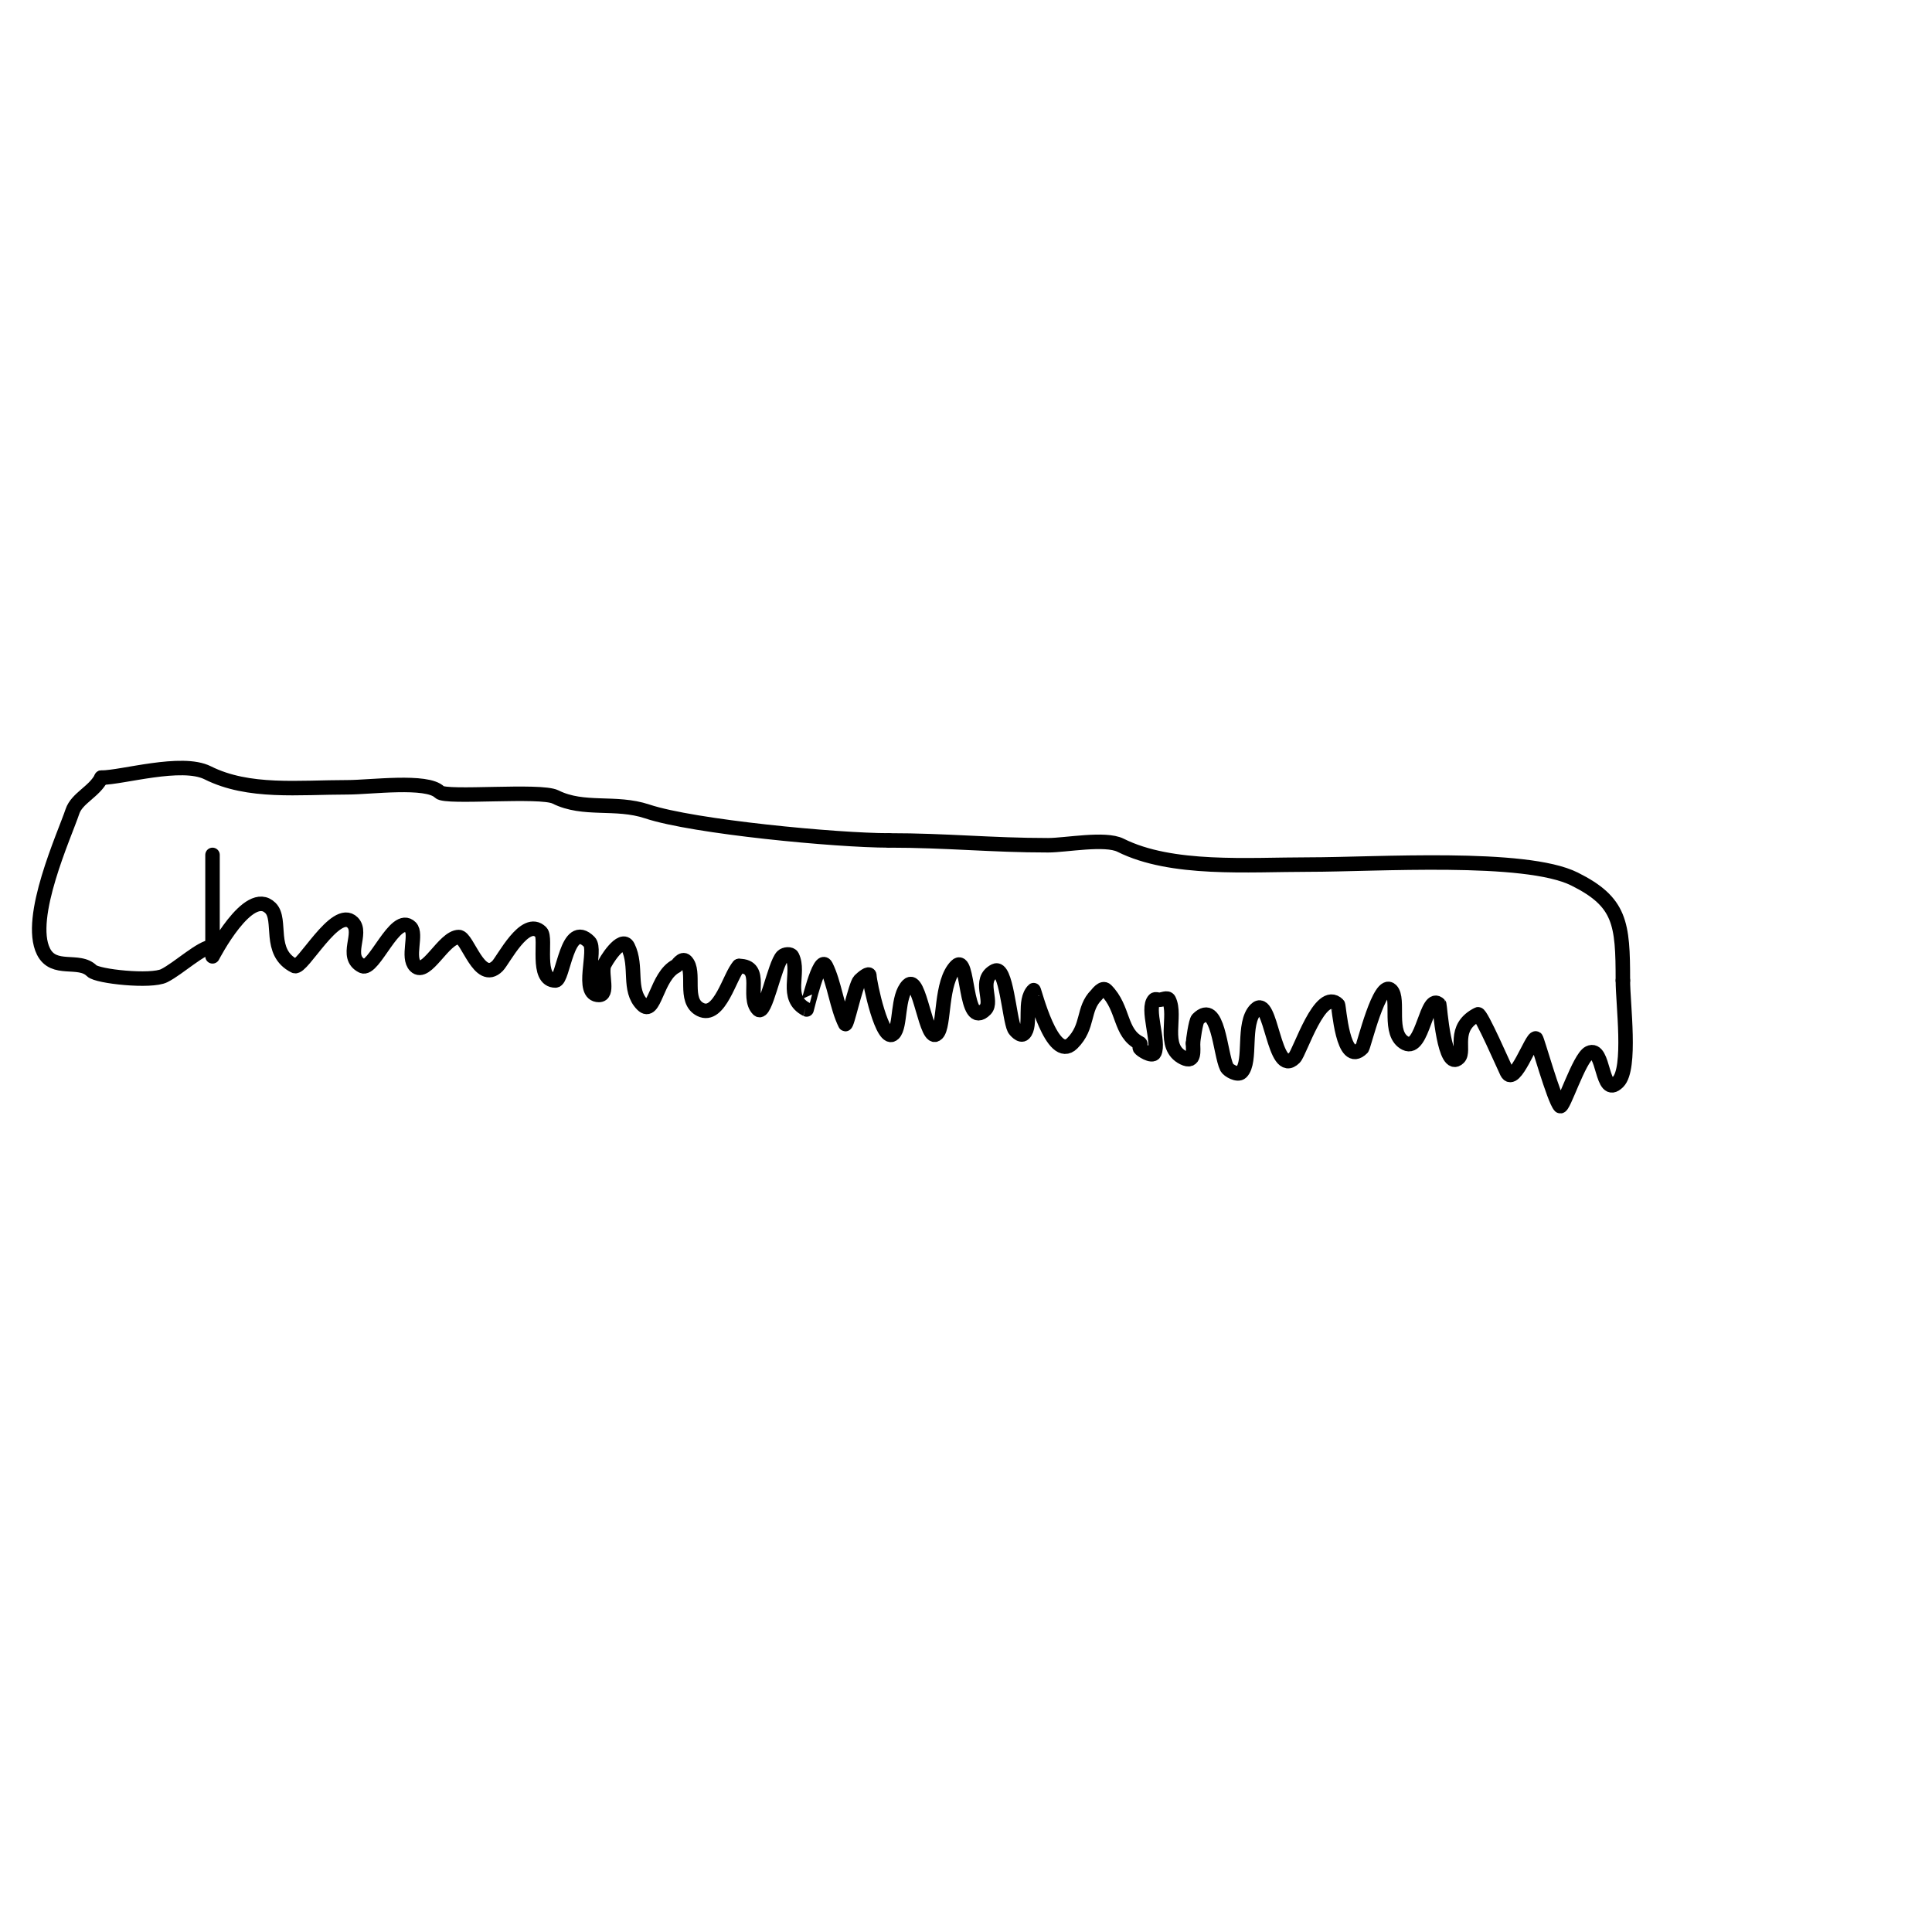 <svg viewBox='0 0 400 400' version='1.1' xmlns='http://www.w3.org/2000/svg' xmlns:xlink='http://www.w3.org/1999/xlink'><g fill='none' stroke='#000000' stroke-width='3' stroke-linecap='round' stroke-linejoin='round'><path d='M44,177c0,6 0,12 0,18c0,0.2 0,3 0,3c0,0 7.482,-14.518 12,-10c2.454,2.454 -0.641,9.18 5,12c1.548,0.774 8.504,-12.496 12,-9c2.233,2.233 -1.856,7.072 2,9c2.383,1.191 6.83,-11.17 10,-8c1.389,1.389 -0.782,6.218 1,8c2.257,2.257 5.864,-6 9,-6c1.806,0 4.234,9.765 8,6c1.213,-1.213 5.707,-10.293 9,-7c1.241,1.241 -1.209,10 3,10c1.68,0 2.303,-12.697 7,-8c1.66,1.66 -2.008,11 2,11c2.028,0 0.508,-4.033 1,-6c0.187,-0.748 3.746,-6.509 5,-4c2.051,4.102 -0.074,8.926 3,12c2.572,2.572 2.842,-5.921 7,-8c0.26,-0.13 1.218,-1.782 2,-1c2.153,2.153 -0.626,8.187 3,10c4.009,2.005 6.127,-7.127 8,-9'/><path d='M153,200c5.308,0 1.426,6.426 4,9c1.434,1.434 3.374,-9.374 5,-11c0.471,-0.471 1.702,-0.596 2,0c1.726,3.452 -1.7,8.65 3,11c0.05,0.025 2.68,-11.64 4,-9c1.766,3.533 2.257,8.514 4,12c0.305,0.61 2.144,-8.144 3,-9c0.527,-0.527 2,-1.745 2,-1c0,1.295 2.716,14.284 5,12c1.556,-1.556 0.684,-7.684 3,-10c2.464,-2.464 3.688,12.312 6,10c1.648,-1.648 0.615,-10.615 4,-14c2.727,-2.727 1.515,13.485 6,9c1.721,-1.721 -1.693,-6.154 2,-8c2.314,-1.157 2.962,9.924 4,12c0.13,0.26 1.31,1.69 2,1c1.684,-1.684 -0.205,-6.795 2,-9c0.122,-0.122 3.868,15.132 8,11c3.49,-3.49 2.087,-7.087 5,-10c0.195,-0.195 1.264,-1.736 2,-1c3.771,3.771 2.734,8.867 7,11c0.298,0.149 -0.149,0.702 0,1c0.195,0.389 2.549,1.902 3,1c1.129,-2.258 -1.745,-9.255 0,-11c0.236,-0.236 0.667,0 1,0c0.667,0 1.702,-0.596 2,0c1.693,3.386 -1.568,9.716 3,12c2.478,1.239 2,-1.609 2,-3'/><path d='M247,216c0,-0.553 0.571,-4.571 1,-5c4.234,-4.234 4.583,7.165 6,10c0.315,0.63 2.267,1.733 3,1c2.213,-2.213 0.126,-10.126 3,-13c3.281,-3.281 3.629,14.371 8,10c1.164,-1.164 5.342,-14.658 9,-11c0.253,0.253 0.932,13.068 5,9c0.365,-0.365 3.65,-14.35 6,-12c1.867,1.867 -0.792,9.104 3,11c3.651,1.826 4.275,-10.725 7,-8c0.086,0.086 1.014,13.986 4,11c1.446,-1.446 -1.498,-6.251 4,-9c0.586,-0.293 5.539,11.079 6,12c1.541,3.082 5.173,-7.413 6,-7c0.255,0.128 3.764,12.764 5,14c0.623,0.623 3.923,-9.962 6,-11c3.278,-1.639 2.395,9.605 6,6c2.77,-2.77 1,-16.175 1,-21'/><path d='M336,203c0,-11.908 -0.495,-16.248 -10,-21c-10.19,-5.095 -41.146,-3 -55,-3c-12.659,0 -28.427,1.286 -39,-4c-3.181,-1.591 -11.364,0 -15,0c-11.878,0 -20.902,-1 -33,-1'/><path d='M184,174c-10.659,0 -40.386,-2.795 -50,-6c-6.573,-2.191 -13.118,-0.059 -19,-3c-3.096,-1.548 -22.676,0.324 -24,-1c-2.594,-2.594 -14.304,-1 -19,-1c-10.232,0 -20.503,1.248 -29,-3c-5.406,-2.703 -17.686,1 -22,1'/><path d='M21,161c-1.456,2.912 -5.08,4.239 -6,7c-1.61,4.829 -9.499,22.003 -6,29c2.142,4.285 7.348,1.348 10,4c1.176,1.176 12.281,2.36 15,1c3.004,-1.502 7.742,-6 10,-6'/></g>
</svg>